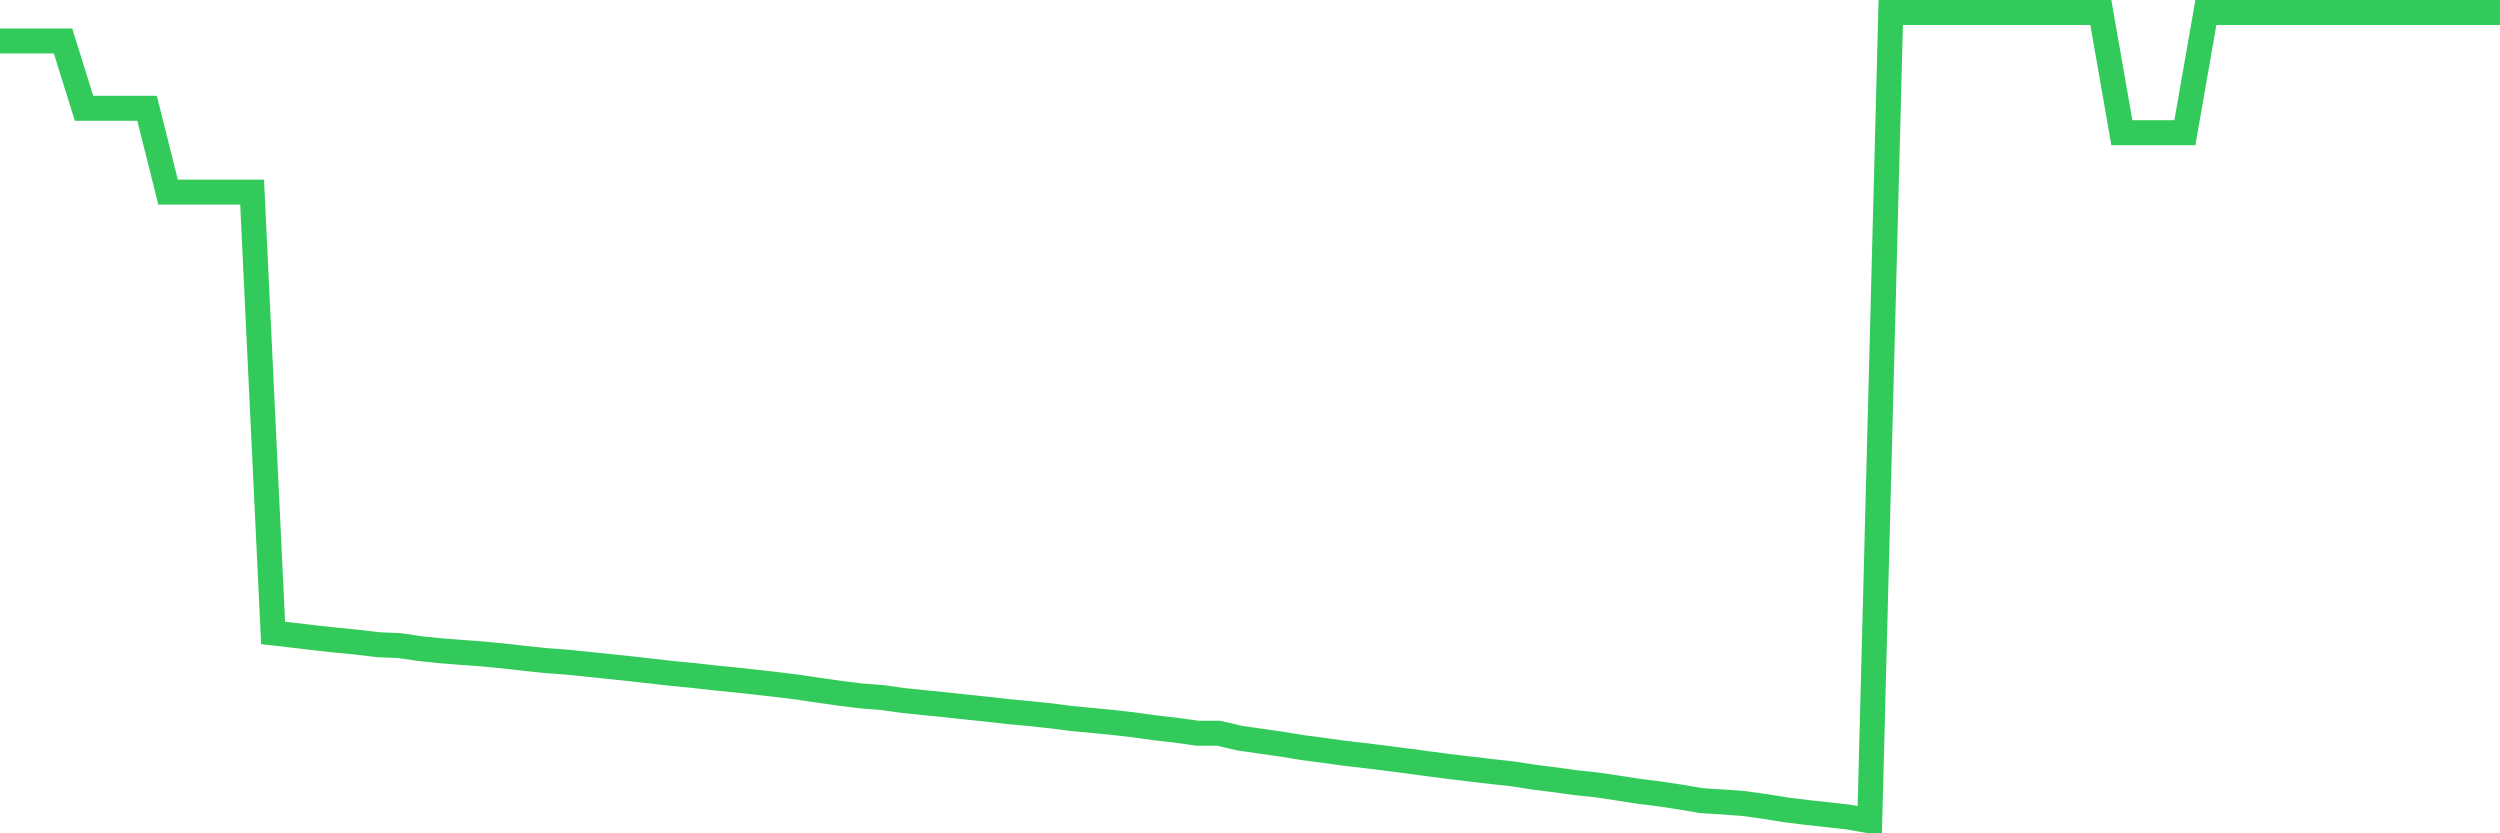 <svg
  xmlns="http://www.w3.org/2000/svg"
  xmlns:xlink="http://www.w3.org/1999/xlink"
  width="120"
  height="40"
  viewBox="0 0 120 40"
  preserveAspectRatio="none"
>
  <polyline
    points="0,1.965 1.008,1.965 2.017,1.965 3.025,1.965 4.034,5.198 5.042,5.198 6.05,5.198 7.059,5.198 8.067,9.221 9.076,9.221 10.084,9.221 11.092,9.221 12.101,9.221 13.109,30.381 14.118,30.496 15.126,30.617 16.134,30.727 17.143,30.826 18.151,30.946 19.16,30.988 20.168,31.135 21.176,31.239 22.185,31.318 23.193,31.391 24.202,31.49 25.21,31.605 26.218,31.71 27.227,31.783 28.235,31.888 29.244,31.993 30.252,32.097 31.261,32.212 32.269,32.327 33.277,32.422 34.286,32.537 35.294,32.636 36.303,32.746 37.311,32.861 38.319,32.987 39.328,33.138 40.336,33.279 41.345,33.405 42.353,33.483 43.361,33.625 44.37,33.729 45.378,33.829 46.387,33.939 47.395,34.043 48.403,34.158 49.412,34.252 50.42,34.357 51.429,34.488 52.437,34.582 53.445,34.681 54.454,34.797 55.462,34.938 56.471,35.053 57.479,35.194 58.487,35.194 59.496,35.429 60.504,35.576 61.513,35.717 62.521,35.885 63.529,36.015 64.538,36.157 65.546,36.272 66.555,36.397 67.563,36.528 68.571,36.664 69.58,36.795 70.588,36.915 71.597,37.035 72.605,37.145 73.613,37.302 74.622,37.428 75.63,37.569 76.639,37.674 77.647,37.825 78.655,37.982 79.664,38.108 80.672,38.26 81.681,38.432 82.689,38.495 83.697,38.568 84.706,38.709 85.714,38.872 86.723,38.997 87.731,39.107 88.739,39.222 89.748,39.4 90.756,0.6 91.765,0.6 92.773,0.6 93.782,0.6 94.79,0.6 95.798,0.6 96.807,0.6 97.815,0.6 98.824,0.6 99.832,0.6 100.84,0.6 101.849,6.37 102.857,6.37 103.866,6.37 104.874,6.37 105.882,0.6 106.891,0.6 107.899,0.6 108.908,0.6 109.916,0.6 110.924,0.6 111.933,0.6 112.941,0.6 113.95,0.6 114.958,0.6 115.966,0.6 116.975,0.6 117.983,0.6 118.992,0.6 120,0.6"
    fill="none"
    stroke="#32ca5b"
    stroke-width="1.2"
  >
  </polyline>
</svg>